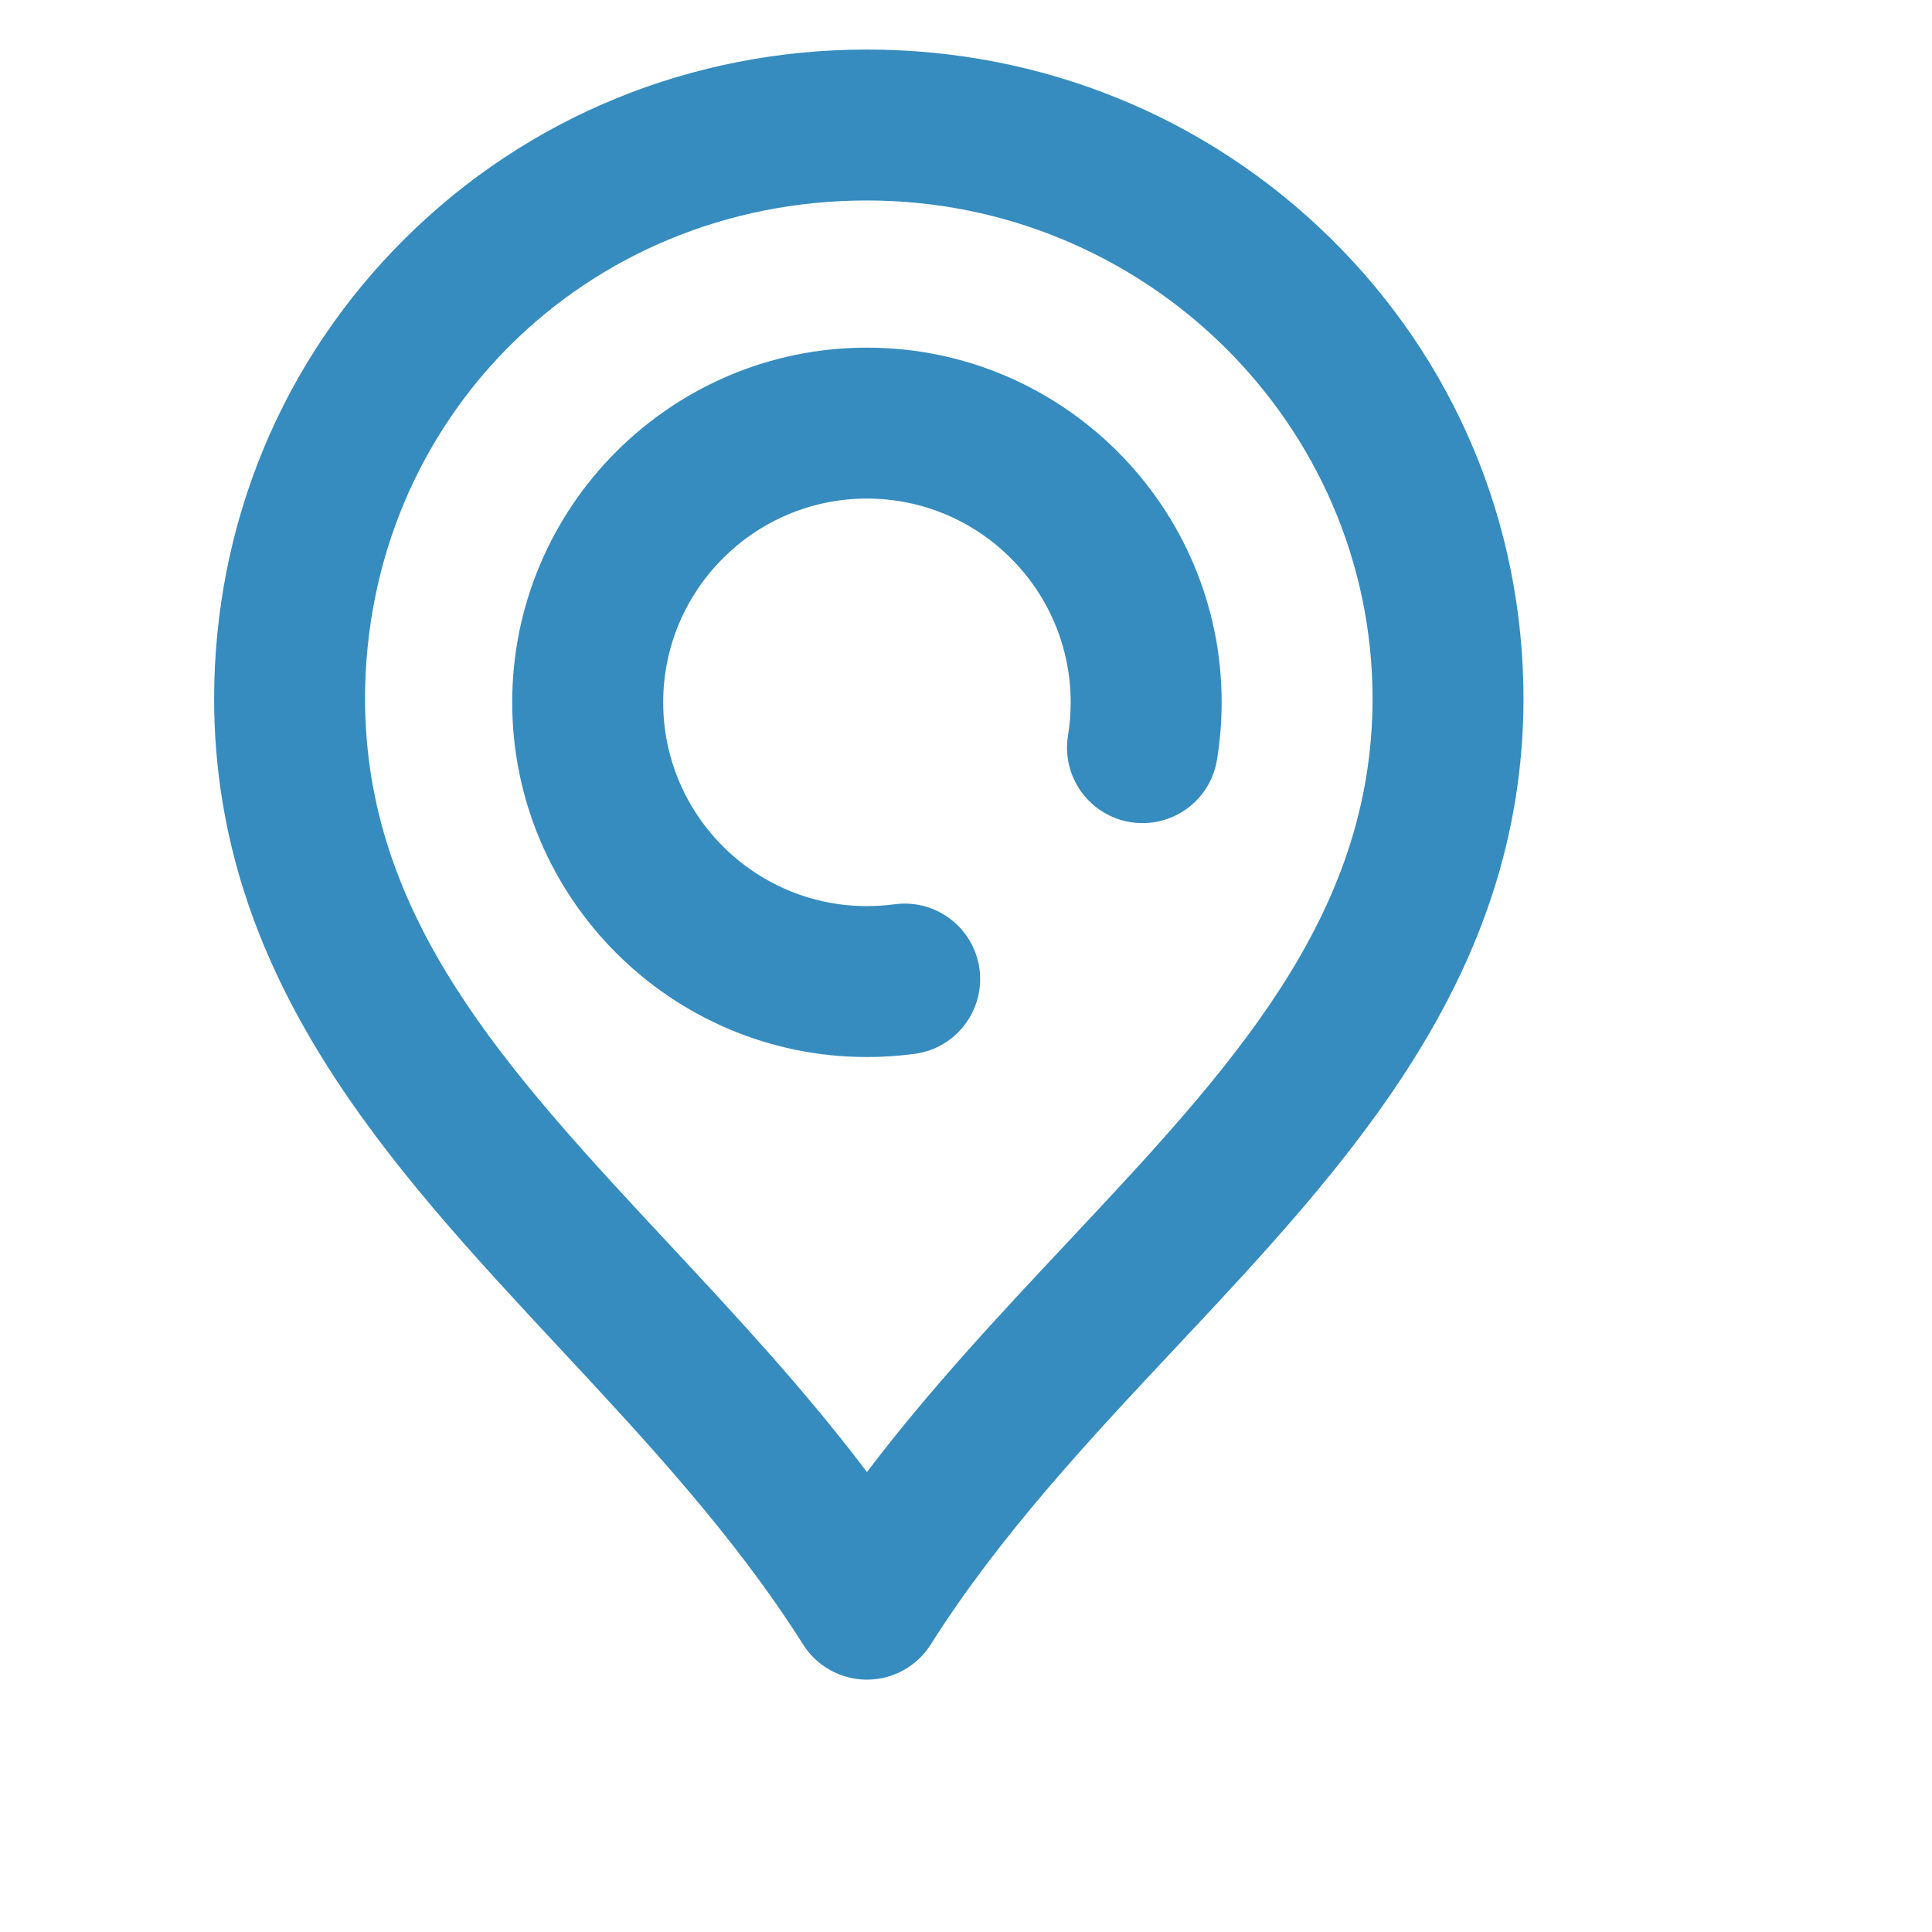 <svg width="34" height="34" viewBox="0 0 34 34" fill="none" xmlns="http://www.w3.org/2000/svg">
<path d="M16.098 18.546C16.825 18.448 17.335 17.779 17.237 17.052C17.139 16.325 16.47 15.816 15.743 15.914C15.583 15.935 15.419 15.946 15.256 15.946C13.279 15.946 11.671 14.337 11.671 12.36C11.671 10.383 13.279 8.774 15.256 8.774C17.234 8.774 18.842 10.383 18.842 12.36C18.842 12.556 18.826 12.752 18.795 12.943C18.677 13.667 19.169 14.35 19.892 14.468C20.617 14.586 21.299 14.095 21.417 13.371C21.471 13.039 21.499 12.699 21.499 12.36C21.499 8.918 18.698 6.118 15.257 6.118C11.815 6.118 9.014 8.918 9.014 12.36C9.014 15.802 11.815 18.602 15.257 18.602C15.538 18.602 15.821 18.583 16.098 18.546Z" fill="#368CBF"/>
<path d="M14.134 28.941C14.377 29.326 14.801 29.559 15.257 29.559C15.712 29.559 16.136 29.326 16.379 28.941C17.597 27.014 19.182 25.324 20.715 23.69C23.709 20.497 26.806 17.196 26.811 12.292C26.808 9.218 25.6 6.34 23.41 4.188C21.233 2.05 18.337 0.872 15.257 0.872C12.177 0.872 9.292 2.051 7.132 4.193C4.966 6.34 3.772 9.216 3.768 12.295C3.773 17.204 6.855 20.511 9.835 23.71C11.352 25.338 12.921 27.022 14.134 28.941ZM15.257 3.528C20.157 3.528 24.149 7.461 24.155 12.292C24.151 16.144 21.661 18.799 18.777 21.873C17.584 23.146 16.36 24.45 15.257 25.906C14.165 24.46 12.957 23.164 11.779 21.899C8.908 18.818 6.428 16.157 6.424 12.295C6.43 7.379 10.31 3.528 15.257 3.528Z" fill="#368CBF"/>
</svg>
